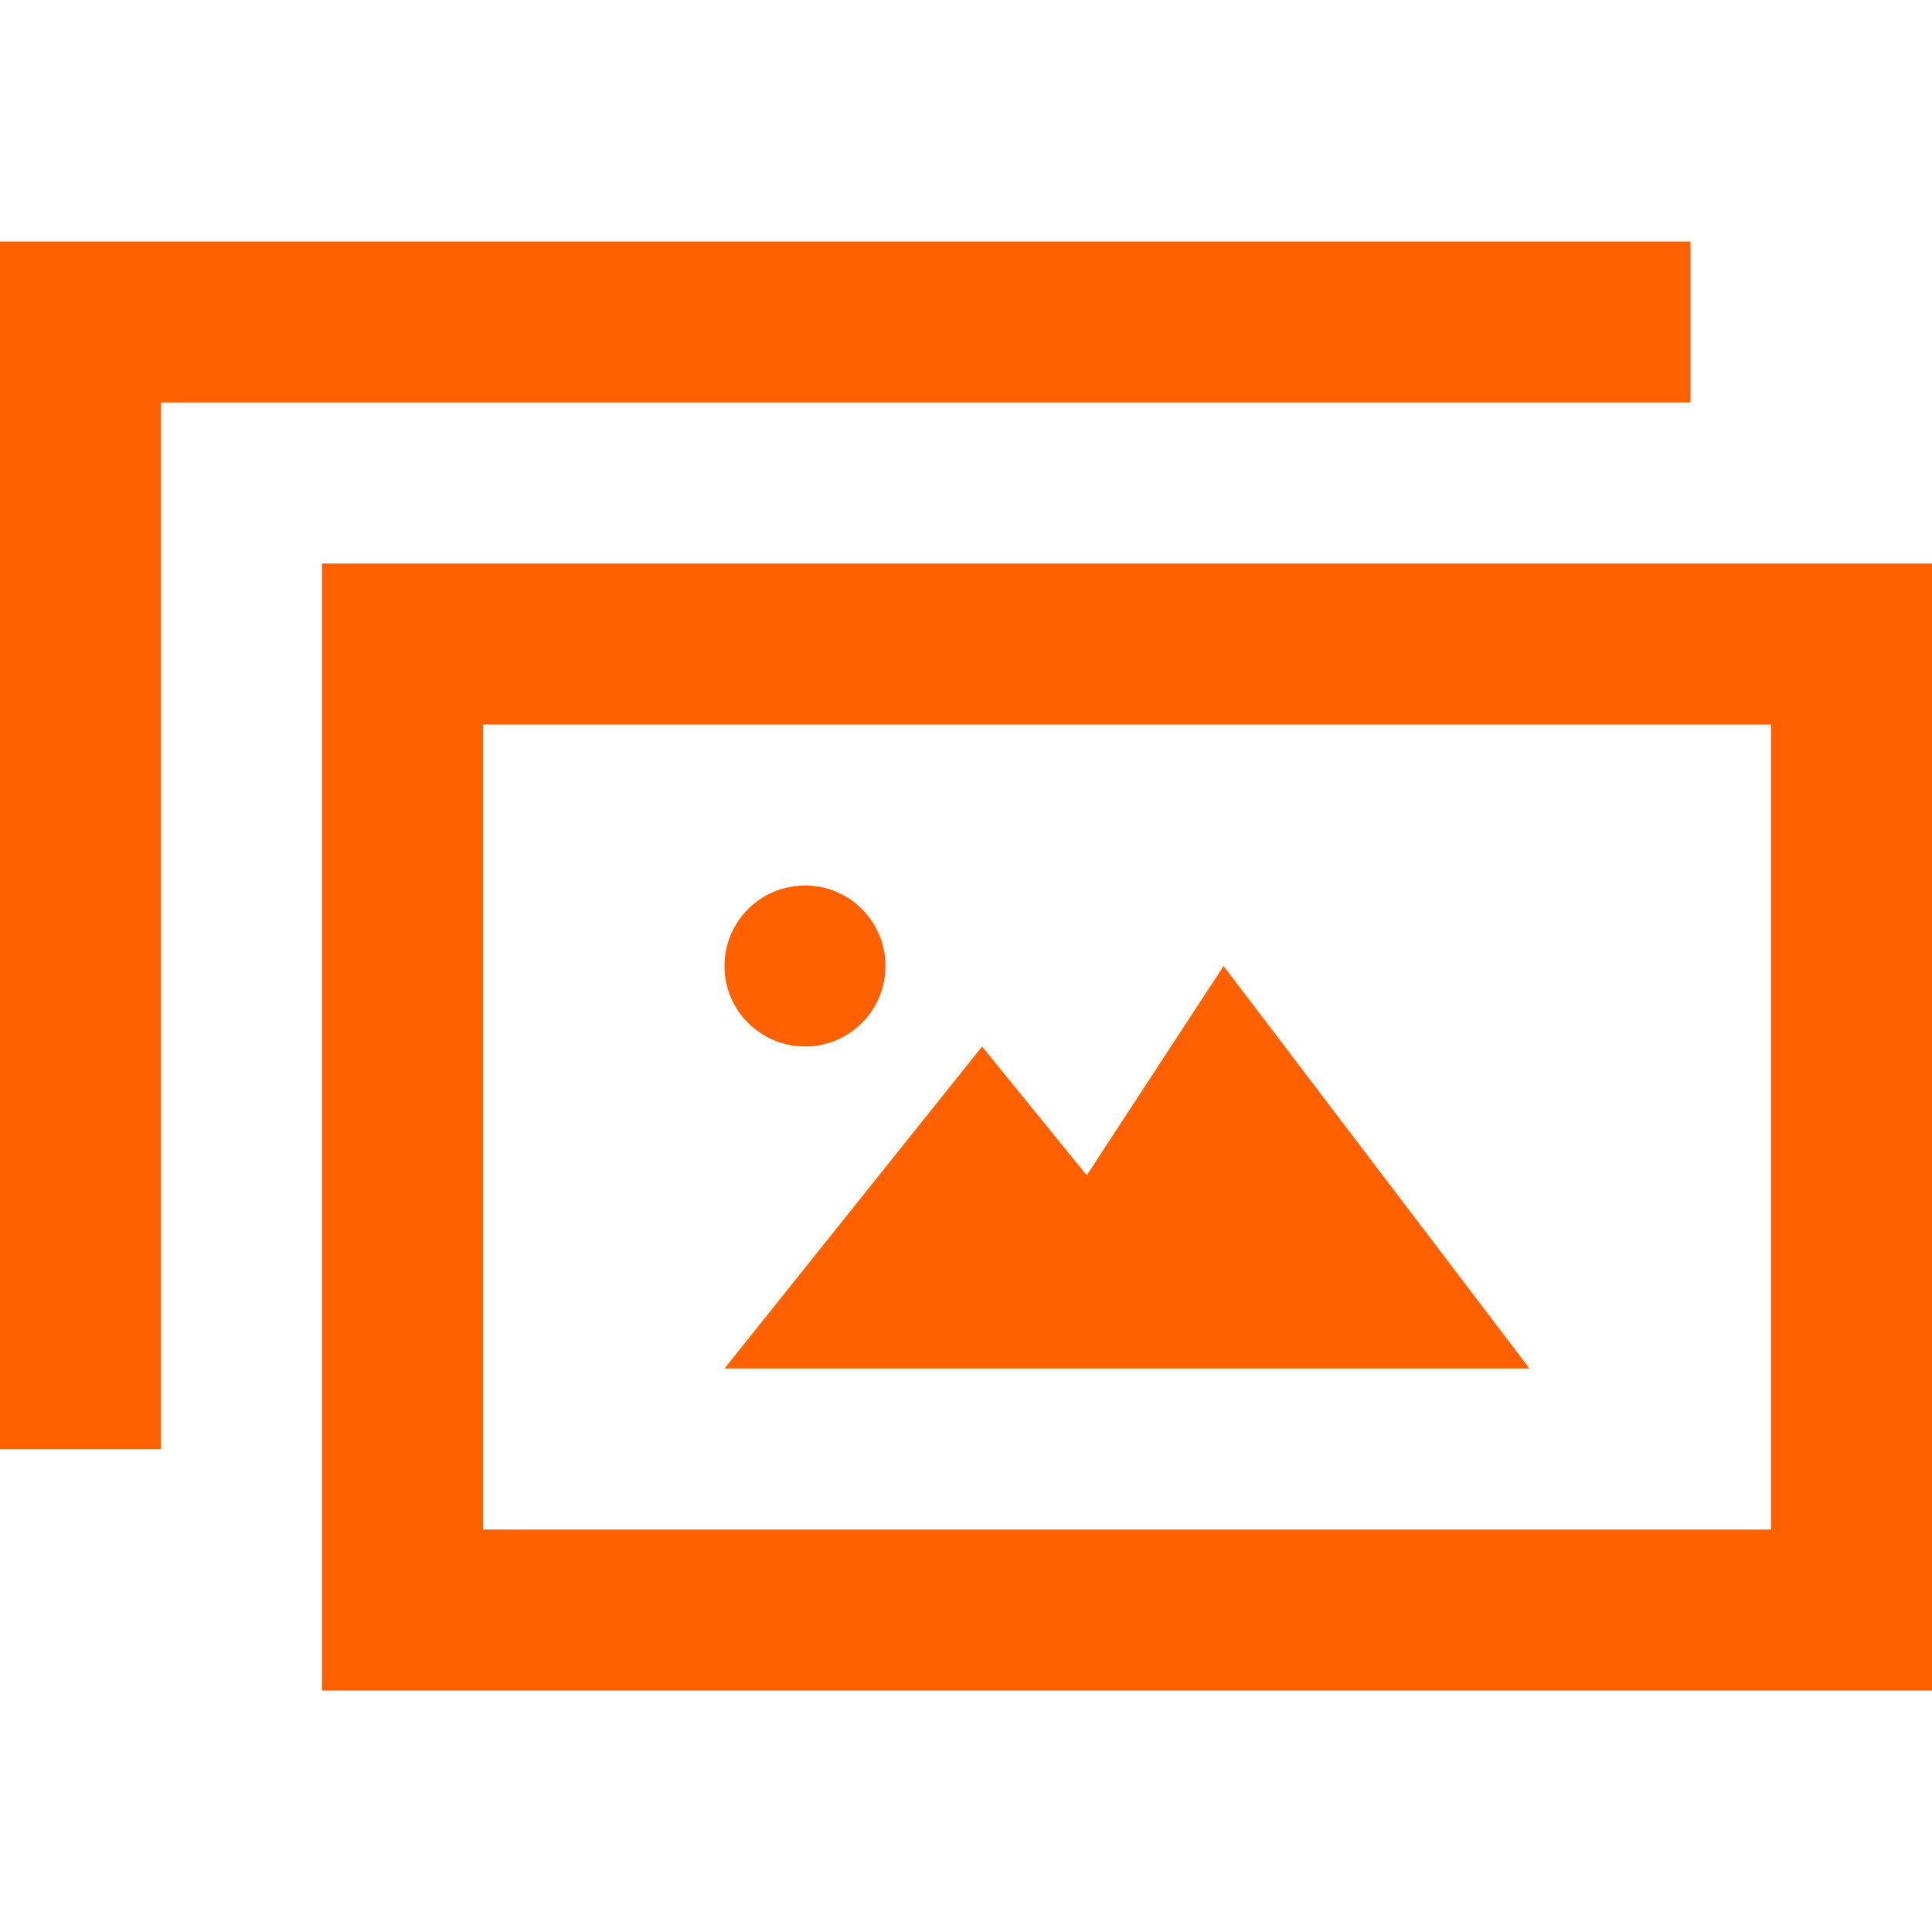<?xml version="1.0" encoding="utf-8"?>
<!-- Generator: Adobe Illustrator 15.1.0, SVG Export Plug-In . SVG Version: 6.00 Build 0)  -->
<!DOCTYPE svg PUBLIC "-//W3C//DTD SVG 1.1//EN" "http://www.w3.org/Graphics/SVG/1.1/DTD/svg11.dtd">
<svg version="1.1" id="圖層_1" xmlns="http://www.w3.org/2000/svg" xmlns:xlink="http://www.w3.org/1999/xlink" x="0px" y="0px"
	 width="24px" height="24px" viewBox="0 0 24 24" enable-background="new 0 0 24 24" xml:space="preserve">
<path fill="#FF6100" d="M9,12c0-0.552,0.448-1,1.001-1S11,11.448,11,12s-0.446,1-0.999,1S9,12.552,9,12z M15.2,12l-1.7,2.6L12.2,13
	L9,17h10L15.2,12z M21,5V3H0v15h2V5H21z M24,7v14H4V7H24z M22,9H6v10h16V9z"/>
</svg>
